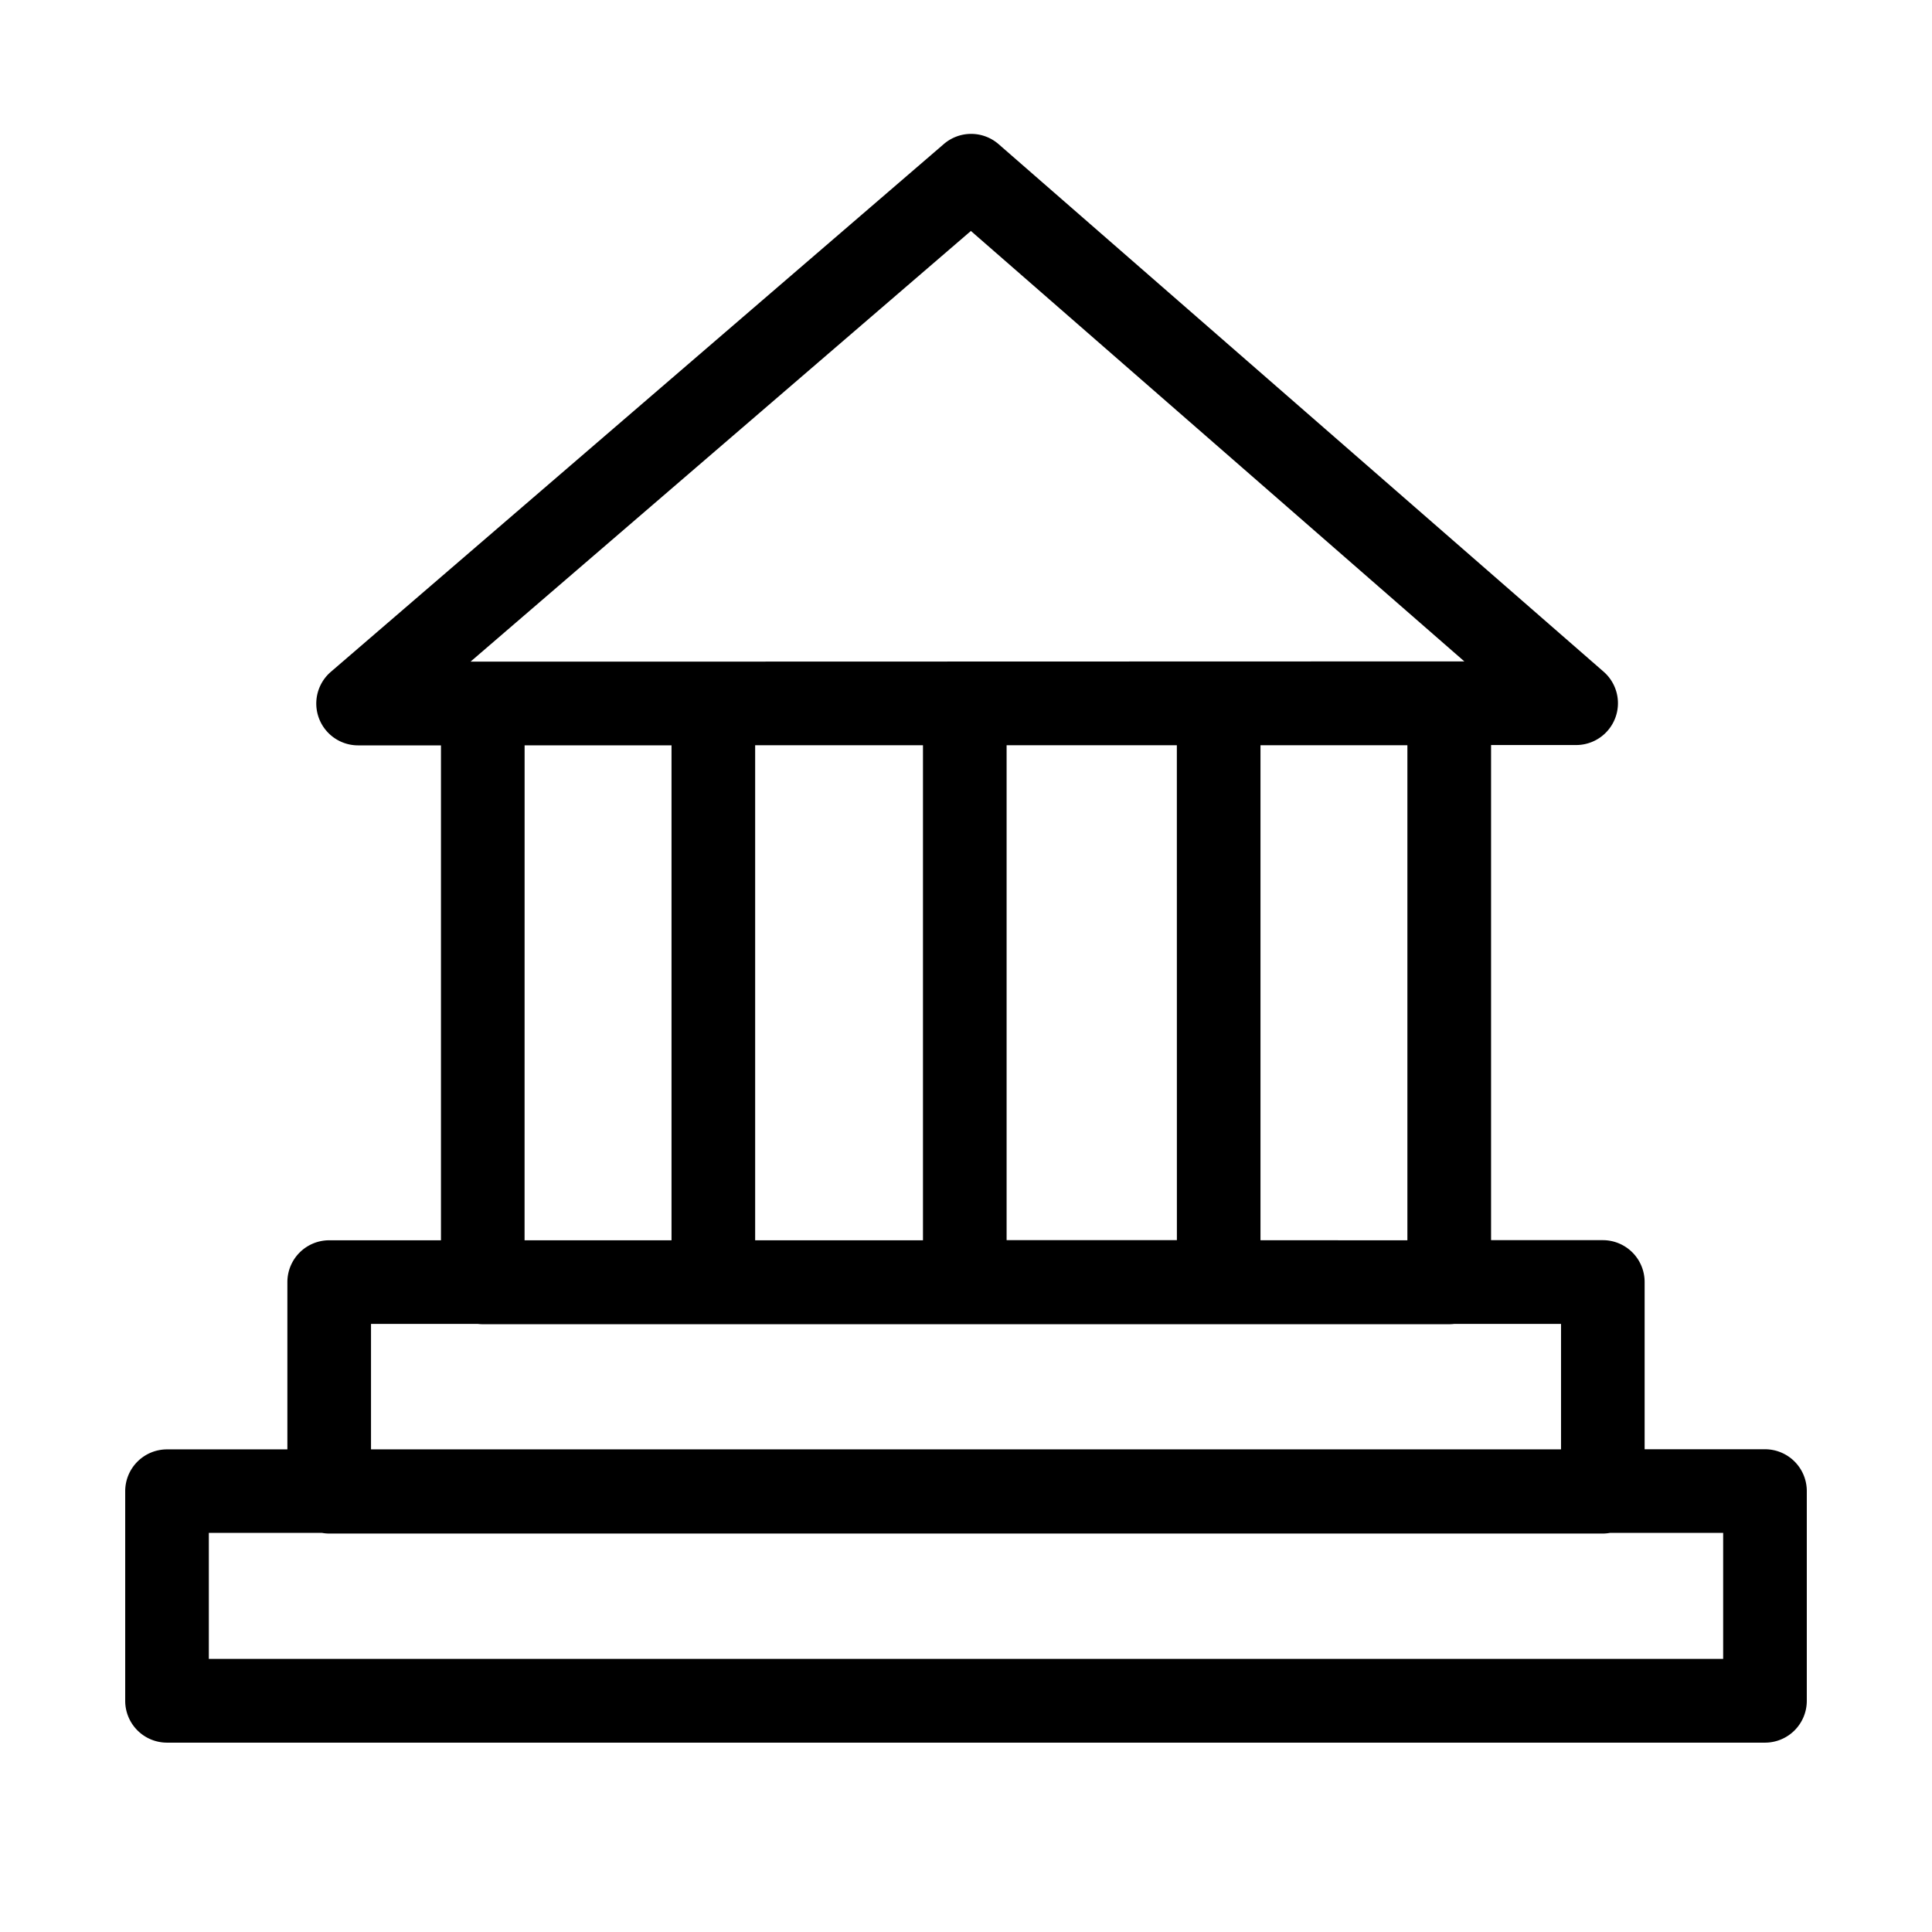 <svg id="Layer_1" viewBox="0 0 462 462" xmlns="http://www.w3.org/2000/svg" data-name="Layer 1"><path d="m422.06 346.56h-28.78v-40a10 10 0 0 0 -10-10h-26.72v-118.4h20.34a10 10 0 0 0 6.57-17.54l-144.69-126.16a10 10 0 0 0 -13.1 0l-146.57 126.2a10 10 0 0 0 6.53 17.58h19.81v118.35h-26.73a10 10 0 0 0 -10 10v40h-28.78a10 10 0 0 0 -10 10v50.13a10 10 0 0 0 10 10h382.12a10 10 0 0 0 10-10v-50.16a10 10 0 0 0 -10-10zm-140.63-50h-40.72v-118.35h40.71zm-60.72-118.35v118.38h-40.13v-118.38zm80.71 118.37v-118.37h35.13v118.38zm-69.25-241.35 118 102.93-175.78.05h-59-.35-2.51zm-106.72 123h35.13v118.36h-35.14zm-36.73 138.36h25.57a10.06 10.06 0 0 0 1.16.07h231.11a10.06 10.06 0 0 0 1.16-.07h25.57v30h-284.57zm323.34 80.1h-362.12v-30.13h27.06a10 10 0 0 0 1.71.16h304.57a10 10 0 0 0 1.71-.16h27.07z"/></svg>